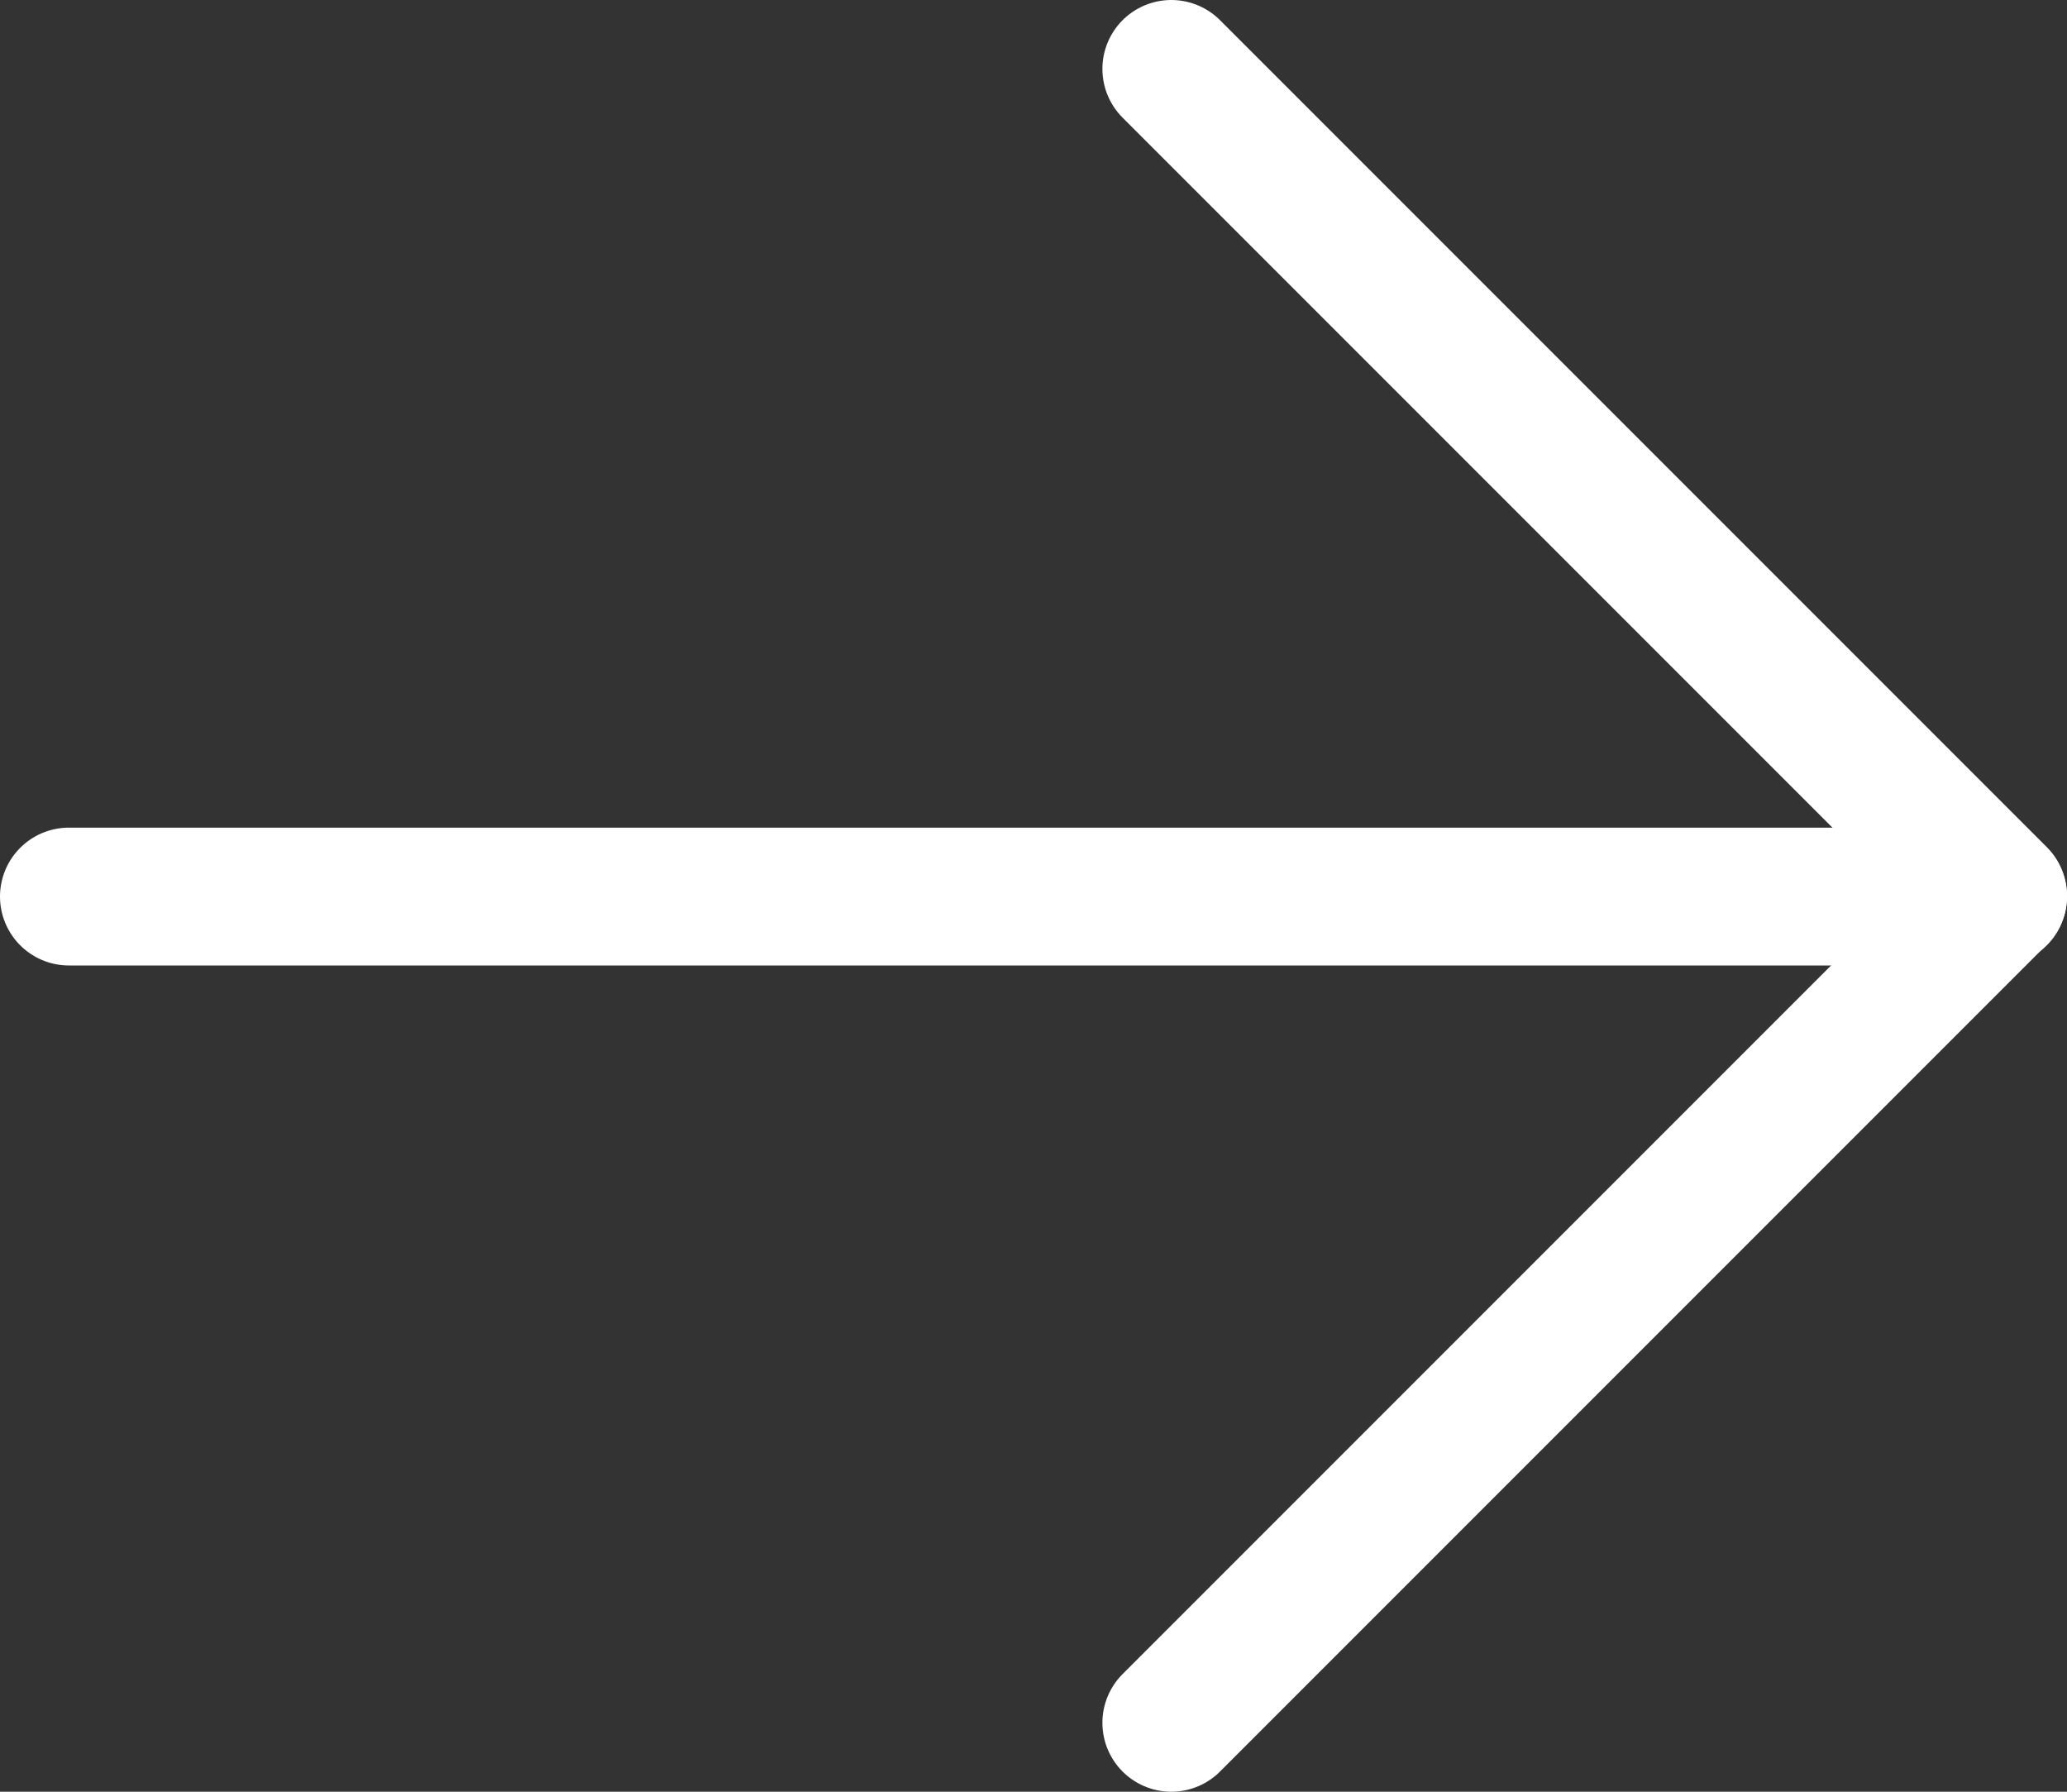 <?xml version="1.0" encoding="UTF-8"?><svg xmlns="http://www.w3.org/2000/svg" id="Layer_1649dbcc65c4e7" viewBox="0 0 30 26" aria-hidden="true" width="30px" height="26px"><rect x="0" y="0" width="30" height="26" fill="#333333" stroke="none"/><defs><linearGradient class="cerosgradient" data-cerosgradient="true" id="CerosGradient_id731115336" gradientUnits="userSpaceOnUse" x1="50%" y1="100%" x2="50%" y2="0%"><stop offset="0%" stop-color="#d1d1d1"/><stop offset="100%" stop-color="#d1d1d1"/></linearGradient><linearGradient/><style>.cls-1-649dbcc65c4e7{fill:none;stroke:#fff;stroke-linecap:round;stroke-linejoin:round;stroke-width:2px;}</style></defs><path class="cls-1-649dbcc65c4e7" d="M29,13.01H1"/><path class="cls-1-649dbcc65c4e7" d="M17,1l12,12-12,12"/></svg>
